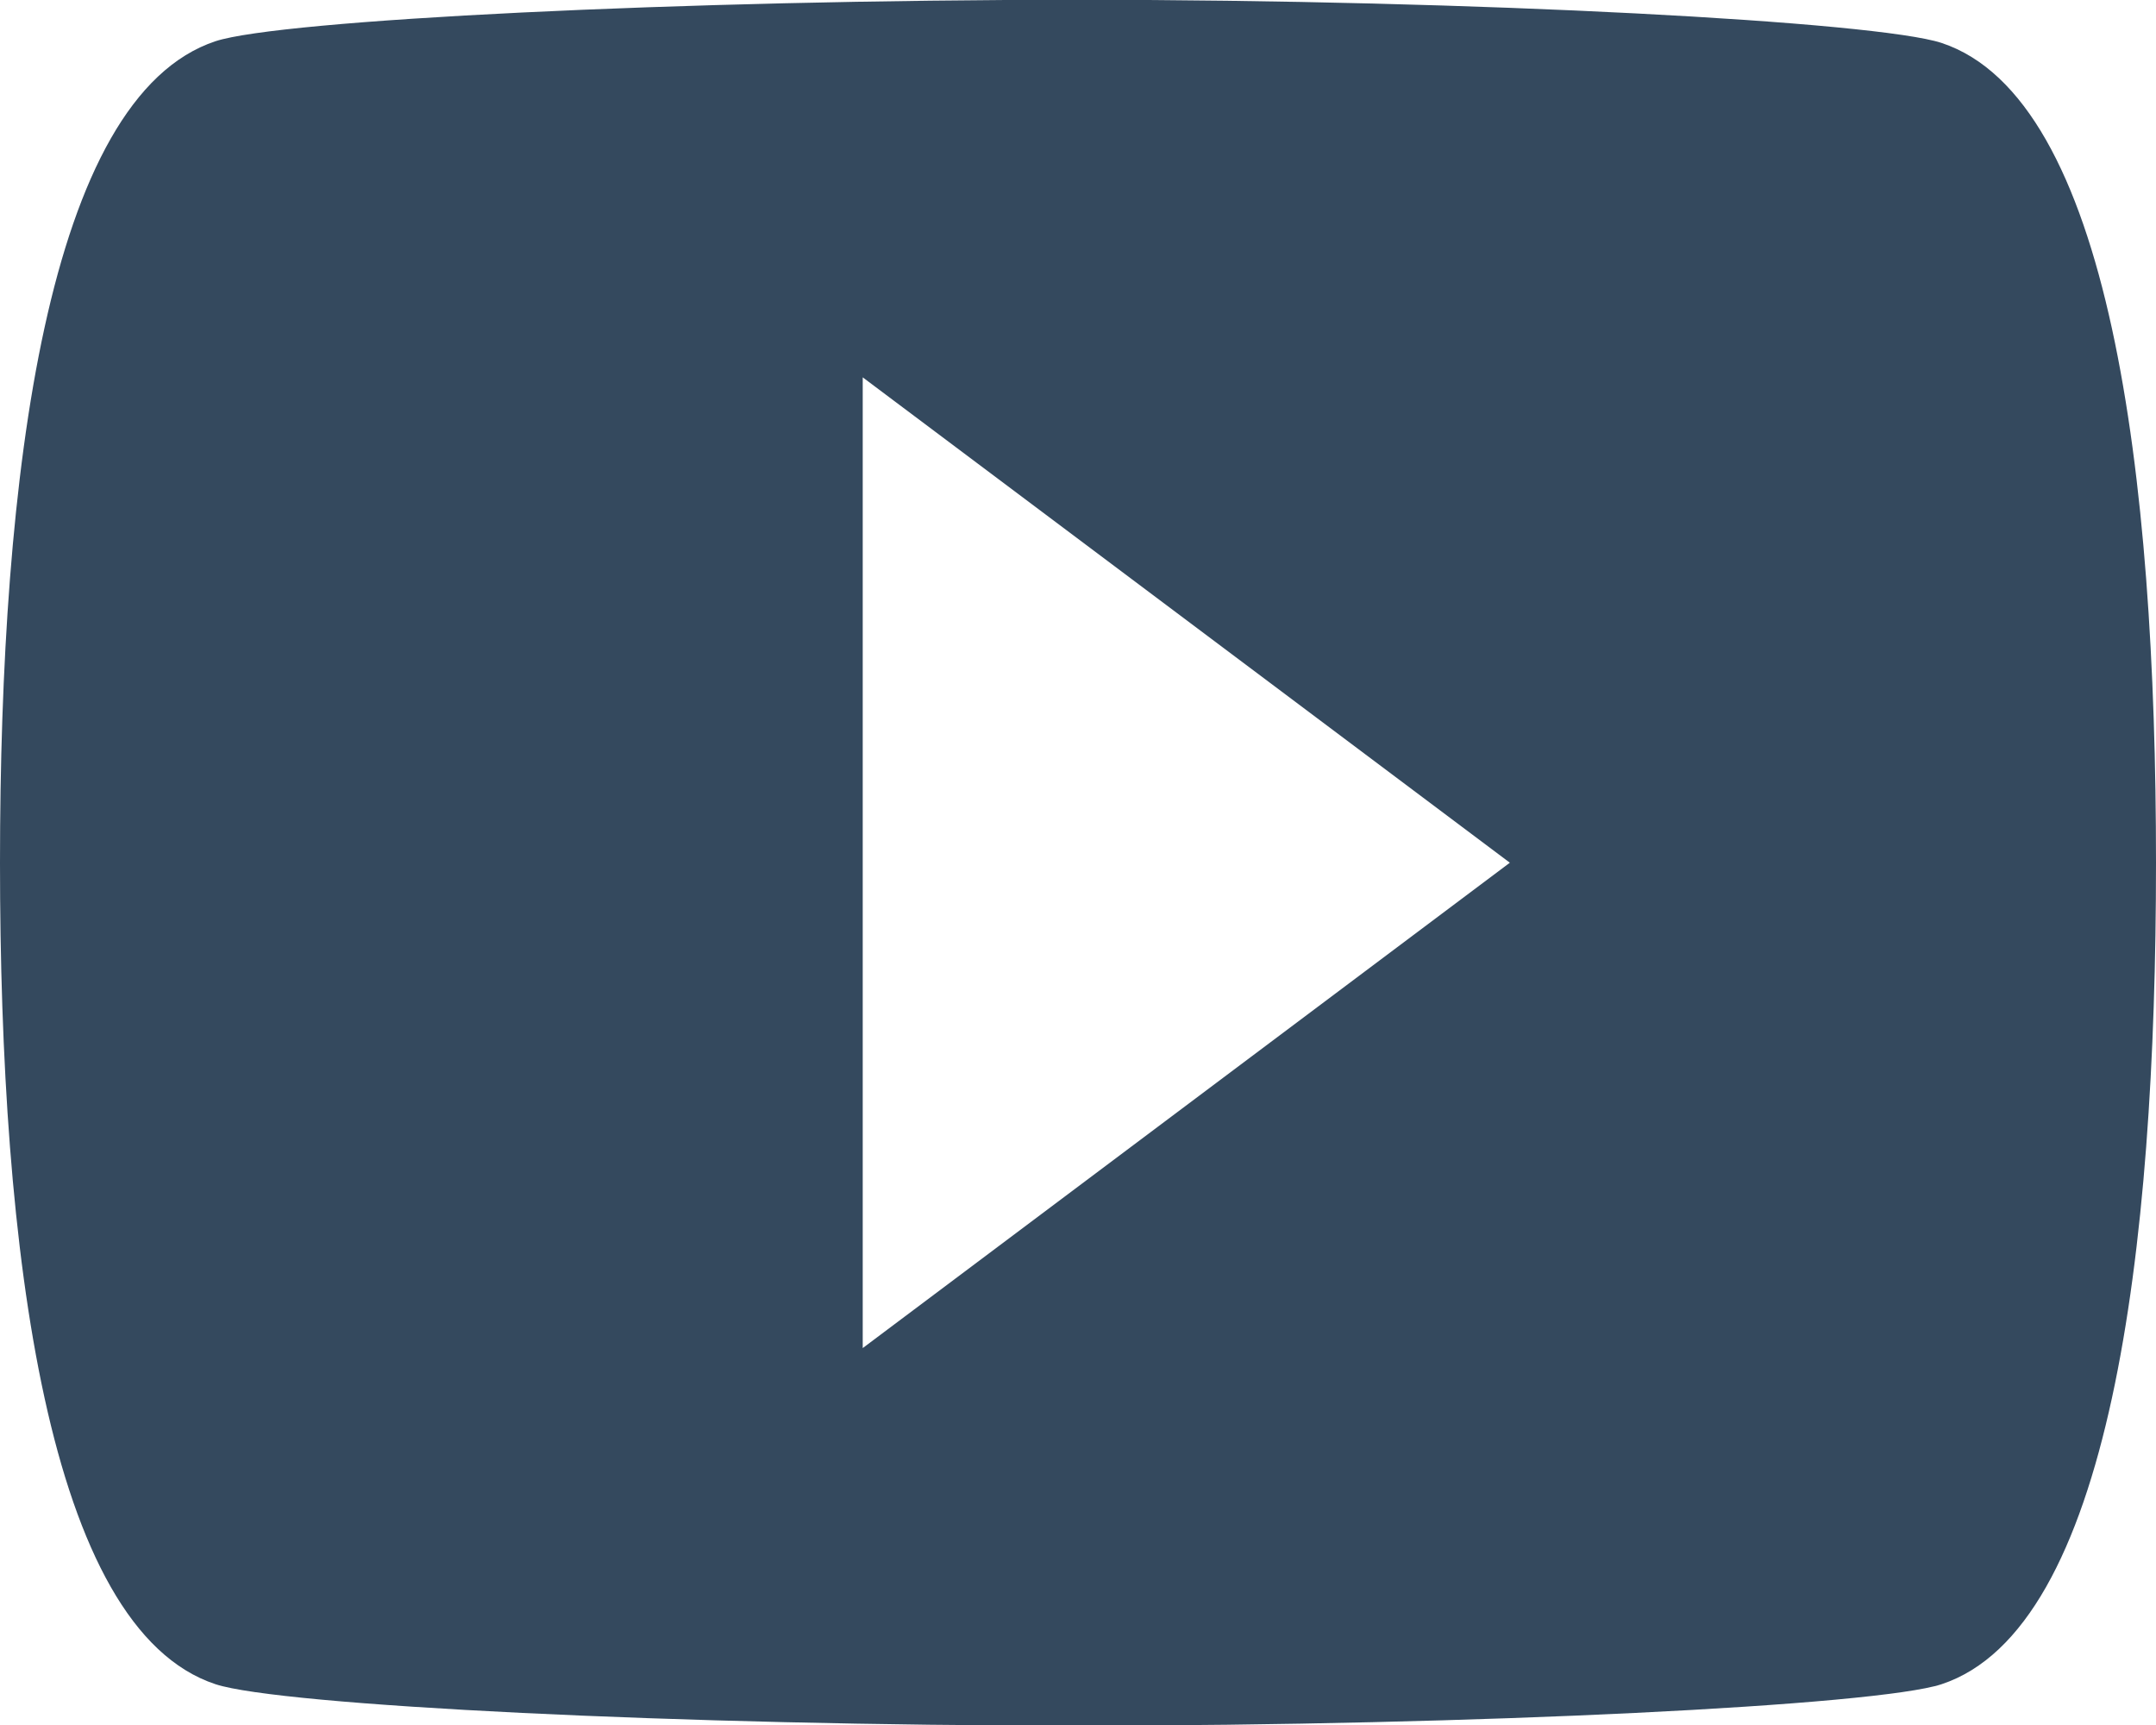 <svg xmlns="http://www.w3.org/2000/svg" width="20" height="16" viewBox="0 0 20 16">
    <path fill="#34495E" fill-rule="nonzero" d="M8.003 12.504V3.5l6.003 4.502-6.003 4.502zM18.01.398c-.602-.197-4.303-.4-8.006-.4-3.7 0-7.401.187-8.004.384C.436.9 0 4.404 0 8.002s.436 7.104 2 7.62c.603.197 4.304.384 8.004.384 3.703 0 7.404-.187 8.006-.384C19.573 15.106 20 11.6 20 8.002S19.572.915 18.01.398z"/>
</svg>
